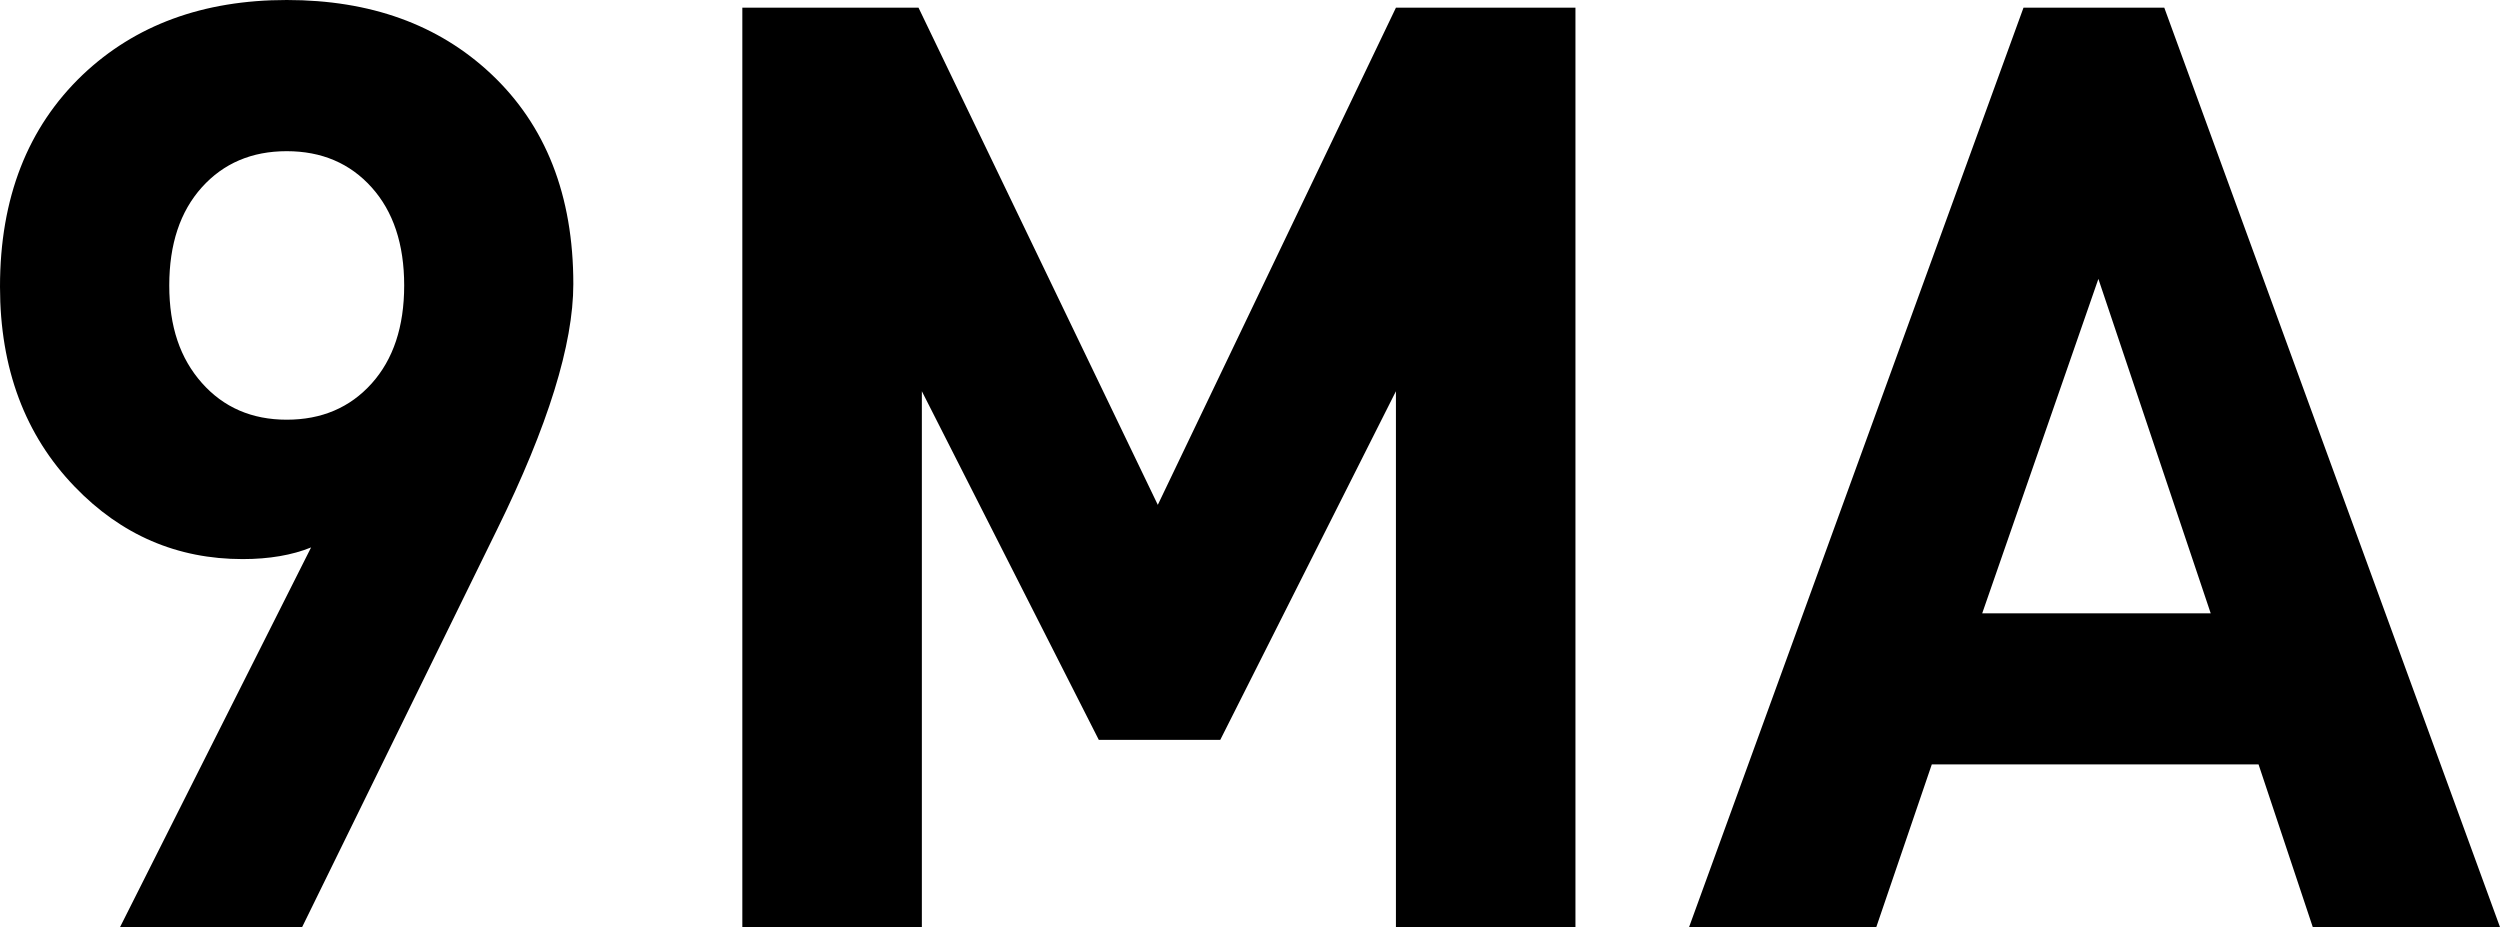 <?xml version="1.0" encoding="UTF-8"?><svg id="_レイヤー_2" xmlns="http://www.w3.org/2000/svg" viewBox="0 0 194.96 72.3"><defs><style>.cls-1{fill:#000;stroke-width:0px;}</style></defs><g id="header"><path class="cls-1" d="M44.71,22.15c0,4.7-1.98,11.08-5.94,19.13l-15.21,31.02h-14.2l14.9-29.61c-1.48.6-3.26.91-5.34.91-5.1,0-9.47-1.88-13.09-5.64C1.95,33.94,0,28.73,0,22.36,0,15.44,2.15,9.94,6.44,5.84,10.54,1.95,15.84,0,22.36,0s11.82,1.91,15.91,5.74c4.3,4.03,6.44,9.5,6.44,16.41ZM31.52,22.26c0-3.22-.85-5.77-2.54-7.65-1.69-1.88-3.9-2.82-6.62-2.82s-4.93.94-6.62,2.82c-1.69,1.88-2.54,4.43-2.54,7.65s.85,5.69,2.54,7.6c1.69,1.91,3.9,2.87,6.62,2.87s4.93-.94,6.62-2.82c1.69-1.88,2.54-4.43,2.54-7.65Z"/><path class="cls-1" d="M122.86,72.3h-14V30.51l-13.7,27.19h-9.47l-13.8-27.19v41.79h-14V.6h13.74l18.66,38.77L108.86.6h14v71.7Z"/><path class="cls-1" d="M194.96,72.3h-14.6l-4.23-12.69h-25.48l-4.33,12.69h-14.6L157.8.6h10.98l26.18,71.7ZM172.4,47.83l-8.76-26.08-9.06,26.08h17.82Z"/></g></svg>